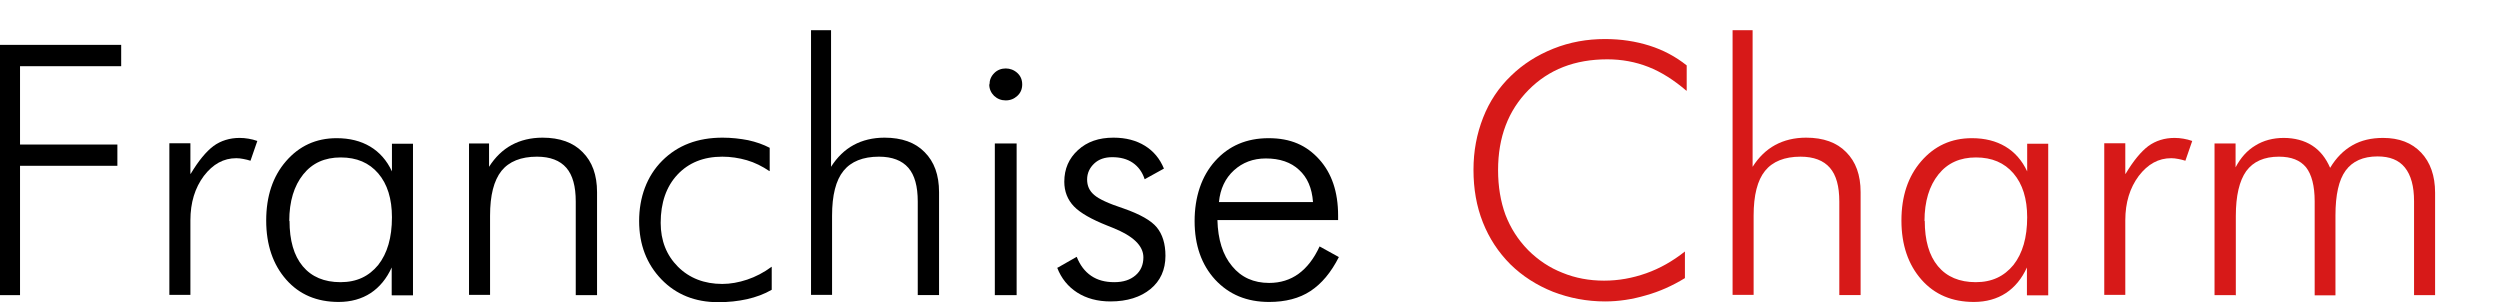 <?xml version="1.0" encoding="UTF-8"?>
<svg id="_レイヤー_1" data-name="レイヤー 1" xmlns="http://www.w3.org/2000/svg" viewBox="0 0 98.61 11.93">
  <defs>
    <style>
      .cls-1 {
        fill: #d71918;
      }
    </style>
  </defs>
  <path d="m-.11,11.64V1.77h4.89v.84H.79v3.09h3.84v.84H.79v5.1H-.11Z"/>
  <path d="m7.52,6.86c.31-.52.61-.88.9-1.1.29-.21.64-.32,1.03-.32.12,0,.23.01.35.03s.24.05.35.09l-.27.78c-.09-.03-.18-.05-.28-.07s-.19-.03-.28-.03c-.5,0-.92.23-1.28.7-.35.47-.53,1.05-.53,1.75v2.94h-.83v-5.98h.83v1.2Z"/>
  <path d="m15.45,11.64v-1.09c-.2.44-.48.78-.83,1.01s-.78.35-1.26.35c-.86,0-1.55-.29-2.07-.88s-.79-1.37-.79-2.33.26-1.74.78-2.34c.52-.6,1.18-.91,2-.91.51,0,.95.11,1.32.33.37.22.66.55.86.98v-1.09h.83v5.98h-.83Zm-4.03-2.93c0,.77.17,1.37.52,1.79.35.42.85.63,1.49.63s1.12-.23,1.49-.68c.36-.46.54-1.08.54-1.88,0-.73-.18-1.31-.54-1.73-.36-.42-.85-.63-1.48-.63s-1.12.22-1.48.67-.55,1.06-.55,1.84Z"/>
  <path d="m18.5,11.64v-5.98h.79v.92c.24-.38.54-.67.89-.86.35-.19.76-.29,1.22-.29.68,0,1.21.19,1.58.57.38.38.57.9.57,1.58v4.06h-.84v-3.69c0-.6-.12-1.04-.37-1.33-.25-.29-.64-.44-1.16-.44-.63,0-1.1.19-1.4.56-.3.38-.45.96-.45,1.77v3.12h-.83Z"/>
  <path d="m30.35,6.75c-.28-.19-.58-.34-.89-.43s-.64-.14-.97-.14c-.74,0-1.33.24-1.77.71-.44.47-.66,1.11-.66,1.9,0,.7.23,1.28.68,1.73s1.04.68,1.75.68c.32,0,.65-.06.98-.17.33-.11.66-.28.97-.51v.91c-.29.17-.62.29-.97.37-.36.08-.74.12-1.14.12-.91,0-1.66-.3-2.24-.9-.58-.6-.88-1.37-.88-2.3s.3-1.77.91-2.38c.61-.61,1.4-.91,2.38-.91.36,0,.7.04,1.01.1.32.07.6.17.85.3v.91Z"/>
  <path d="m31.99,11.64V1.19h.79v5.39c.24-.38.54-.67.89-.86.35-.19.76-.29,1.22-.29.68,0,1.21.19,1.58.57.38.38.57.9.57,1.58v4.06h-.84v-3.69c0-.6-.12-1.04-.37-1.33-.25-.29-.64-.44-1.16-.44-.63,0-1.1.19-1.4.56s-.45.96-.45,1.77v3.12h-.83Z"/>
  <path d="m39.03,3.33c0-.17.06-.32.19-.45.12-.12.28-.18.45-.18s.33.06.46.18c.13.12.19.27.19.45s-.06.33-.19.45-.28.18-.46.18-.33-.06-.46-.18c-.12-.12-.19-.27-.19-.45Zm.21,8.31v-5.98h.86v5.98h-.86Z"/>
  <path d="m41.68,10.58l.79-.45c.13.33.32.58.57.75.25.17.55.25.91.25s.63-.09.84-.27c.21-.18.31-.42.31-.71,0-.46-.41-.85-1.22-1.17-.08-.03-.15-.06-.2-.08-.63-.25-1.07-.5-1.32-.76-.25-.26-.38-.59-.38-.97,0-.51.18-.92.54-1.25.36-.33.82-.49,1.4-.49.49,0,.9.11,1.24.32.34.21.59.51.75.9l-.76.42c-.09-.28-.25-.5-.47-.65-.22-.15-.49-.22-.81-.22-.29,0-.53.08-.71.25s-.28.38-.28.63.09.45.28.61c.18.16.57.34,1.15.53.66.23,1.1.48,1.32.75s.34.64.34,1.12c0,.55-.2.99-.59,1.31s-.92.49-1.58.49c-.51,0-.95-.12-1.31-.35s-.63-.56-.79-.98Z"/>
  <path d="m52.77,8.68h-4.75c.02.77.21,1.38.58,1.82.36.44.85.66,1.46.66.44,0,.83-.12,1.16-.36.33-.24.61-.6.83-1.08l.76.42c-.31.61-.68,1.05-1.12,1.34-.44.29-.99.43-1.63.43-.88,0-1.58-.29-2.13-.88-.54-.59-.81-1.36-.81-2.31s.27-1.77.81-2.37,1.24-.9,2.11-.9,1.49.28,1.99.83c.5.55.75,1.29.75,2.22v.18Zm-.98-.71c-.04-.55-.22-.97-.55-1.27-.32-.3-.76-.45-1.31-.45-.5,0-.92.16-1.26.47-.34.31-.54.73-.59,1.25h3.71Z"/>
  <path class="cls-1" d="m66.52,3.58c-.49-.42-.99-.74-1.5-.94s-1.05-.3-1.62-.3c-1.28,0-2.31.4-3.11,1.21-.8.81-1.2,1.86-1.2,3.16,0,.65.1,1.24.29,1.76.2.52.49.98.89,1.39.4.4.85.7,1.36.9.51.21,1.06.31,1.64.31s1.12-.1,1.66-.29c.54-.19,1.05-.48,1.53-.86v1.05c-.49.3-1,.53-1.54.68-.54.16-1.08.24-1.61.24-.71,0-1.4-.13-2.05-.38-.65-.26-1.21-.62-1.68-1.08-.48-.48-.84-1.03-1.09-1.66s-.37-1.32-.37-2.07.13-1.42.38-2.06c.25-.64.62-1.19,1.1-1.65.46-.45,1.02-.81,1.67-1.07.65-.26,1.33-.38,2.04-.38.63,0,1.21.09,1.75.26s1.03.43,1.47.78v.99Z"/>
  <path class="cls-1" d="m68.34,11.64V1.19h.79v5.39c.24-.38.54-.67.89-.86.35-.19.76-.29,1.22-.29.68,0,1.21.19,1.58.57.38.38.57.9.57,1.58v4.06h-.84v-3.69c0-.6-.12-1.04-.37-1.33-.25-.29-.64-.44-1.16-.44-.63,0-1.1.19-1.4.56s-.45.96-.45,1.77v3.12h-.83Z"/>
  <path class="cls-1" d="m79.95,11.64v-1.09c-.2.44-.48.78-.83,1.01s-.78.35-1.26.35c-.86,0-1.55-.29-2.07-.88s-.79-1.37-.79-2.33.26-1.74.78-2.34c.52-.6,1.18-.91,2-.91.51,0,.95.11,1.32.33.37.22.66.55.86.98v-1.09h.83v5.98h-.83Zm-4.03-2.93c0,.77.17,1.37.52,1.79.35.42.85.63,1.49.63s1.12-.23,1.49-.68c.36-.46.54-1.08.54-1.88,0-.73-.18-1.31-.54-1.73-.36-.42-.85-.63-1.48-.63s-1.12.22-1.48.67-.55,1.06-.55,1.84Z"/>
  <path class="cls-1" d="m83.84,6.86c.31-.52.61-.88.9-1.1.29-.21.64-.32,1.03-.32.12,0,.23.01.35.03s.24.05.35.09l-.27.78c-.09-.03-.18-.05-.28-.07s-.19-.03-.28-.03c-.5,0-.92.23-1.28.7-.35.47-.53,1.05-.53,1.75v2.94h-.83v-5.98h.83v1.2Z"/>
  <path class="cls-1" d="m88.18,11.64h-.83v-5.98h.83v.94c.2-.38.46-.67.78-.86.32-.2.7-.3,1.12-.3s.81.1,1.12.3c.31.2.54.49.71.88.24-.4.53-.69.88-.89.35-.2.75-.29,1.21-.29.63,0,1.13.19,1.5.58.36.38.55.91.55,1.58v4.04h-.83v-3.71c0-.58-.12-1.02-.36-1.32-.24-.3-.6-.44-1.08-.44-.57,0-.99.19-1.26.56-.27.37-.4.96-.4,1.77v3.15h-.82v-3.71c0-.61-.12-1.06-.34-1.34-.23-.28-.58-.42-1.07-.42-.58,0-1.01.19-1.29.57-.27.38-.41.97-.41,1.77v3.15Z"/>
</svg>